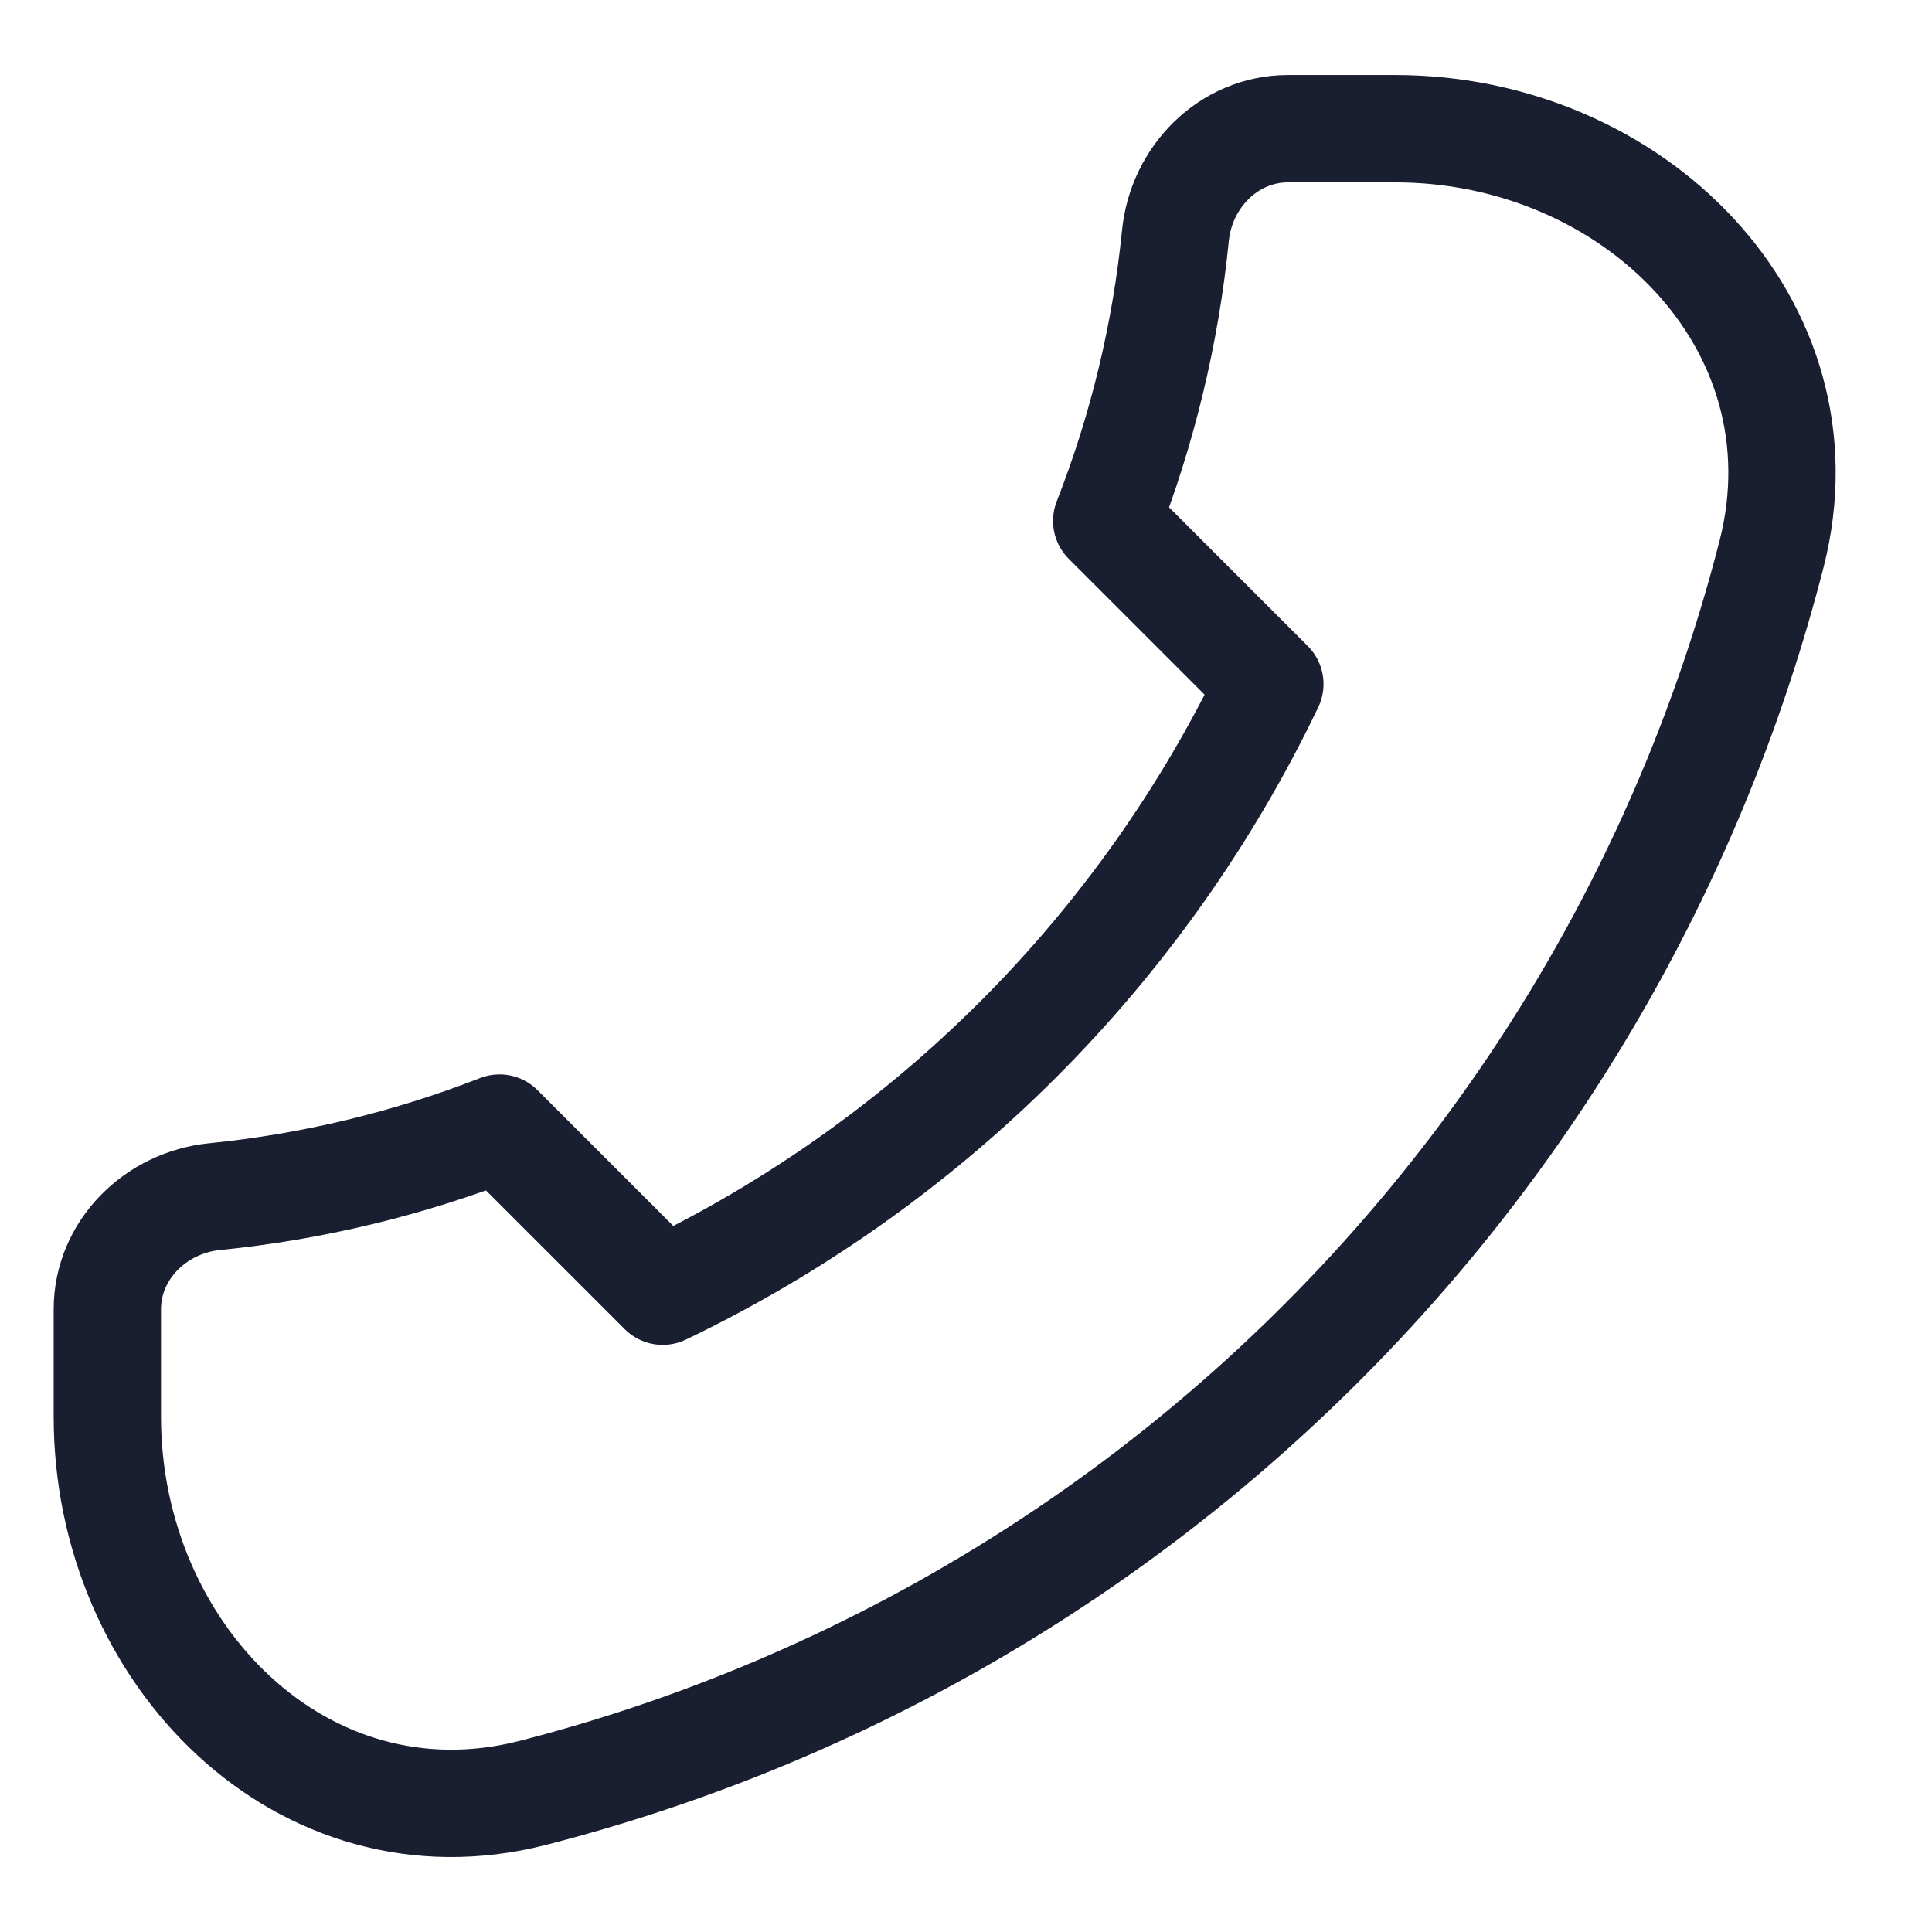 <svg width="18" height="18" viewBox="0 0 18 18" fill="none" xmlns="http://www.w3.org/2000/svg">
<path d="M16.506 5.159C15.793 7.941 14.345 10.481 12.313 12.512C10.282 14.543 7.742 15.991 4.96 16.705C2.819 17.25 1 15.409 1 13.199V12.199C1 11.647 1.449 11.204 1.998 11.149C2.908 11.058 3.802 10.843 4.654 10.51L6.174 12.03C8.649 10.843 10.645 8.848 11.831 6.373L10.311 4.853C10.645 4.001 10.86 3.107 10.951 2.197C11.005 1.647 11.448 1.199 12 1.199H13C15.21 1.199 17.051 3.018 16.506 5.159Z" stroke="#191E30" stroke-linecap="round" stroke-linejoin="round"/>
</svg>
